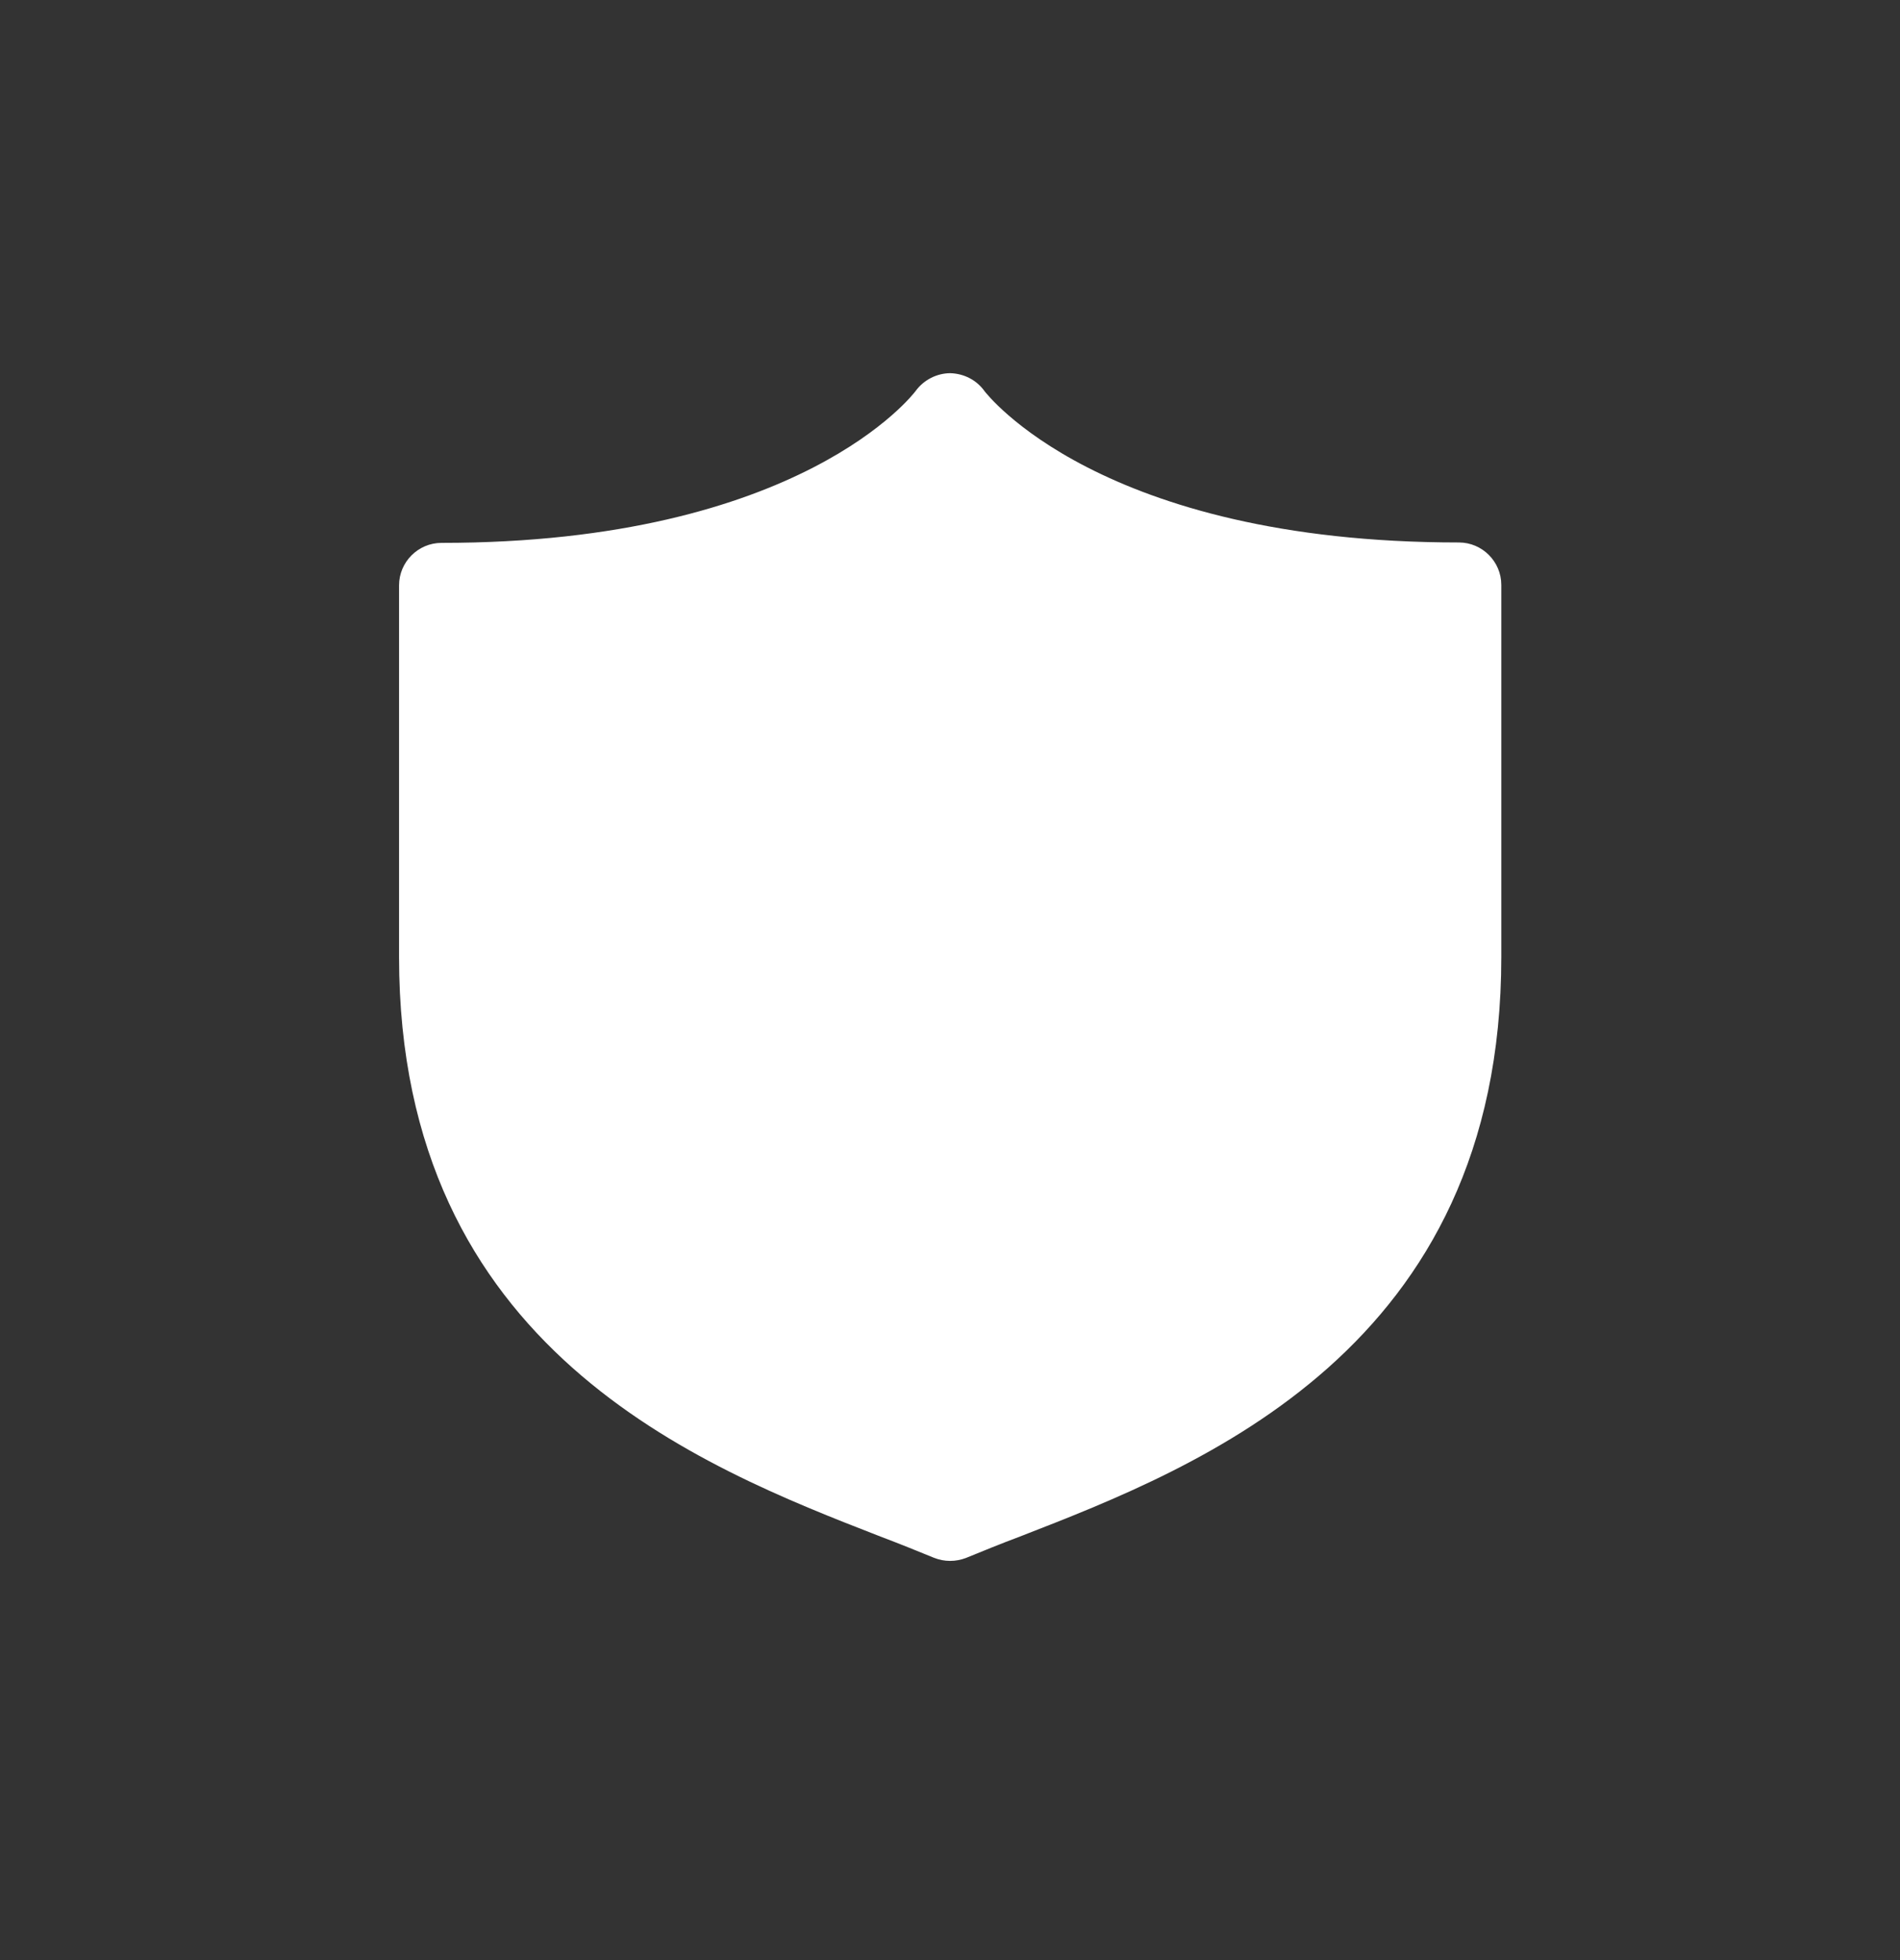 <svg xmlns="http://www.w3.org/2000/svg" width="32" height="33" viewBox="0 0 32 33" fill="none"><rect x="0" y="0" width="32" height="33" fill="#333333" stroke="none"/><g clip-path="url(#clip0_3624_5647)"><path d="M24.571 9.133c-6.064.0-7.971-2.529-7.986-2.543C16.449 6.397 16.235 6.29 16.006 6.283 15.778 6.283 15.556 6.397 15.421 6.583 15.399 6.612 13.499 9.14 7.435 9.14 7.042 9.14 6.721 9.462 6.721 9.855V16.112c0 6.607 5.079 8.579 8.107 9.757C15.149 25.99 15.449 26.112 15.728 26.226 15.906 26.297 16.099 26.297 16.278 26.226 16.556 26.112 16.856 25.99 17.178 25.869c3.036-1.179 8.107-3.15 8.107-9.757V9.847C25.285 9.455 24.964 9.133 24.571 9.133z" fill="#fff"/></g><defs><clipPath id="clip0_3624_5647"><rect width="18.571" height="20" fill="#fff" transform="translate(6.714 6.283)"/></clipPath></defs></svg>